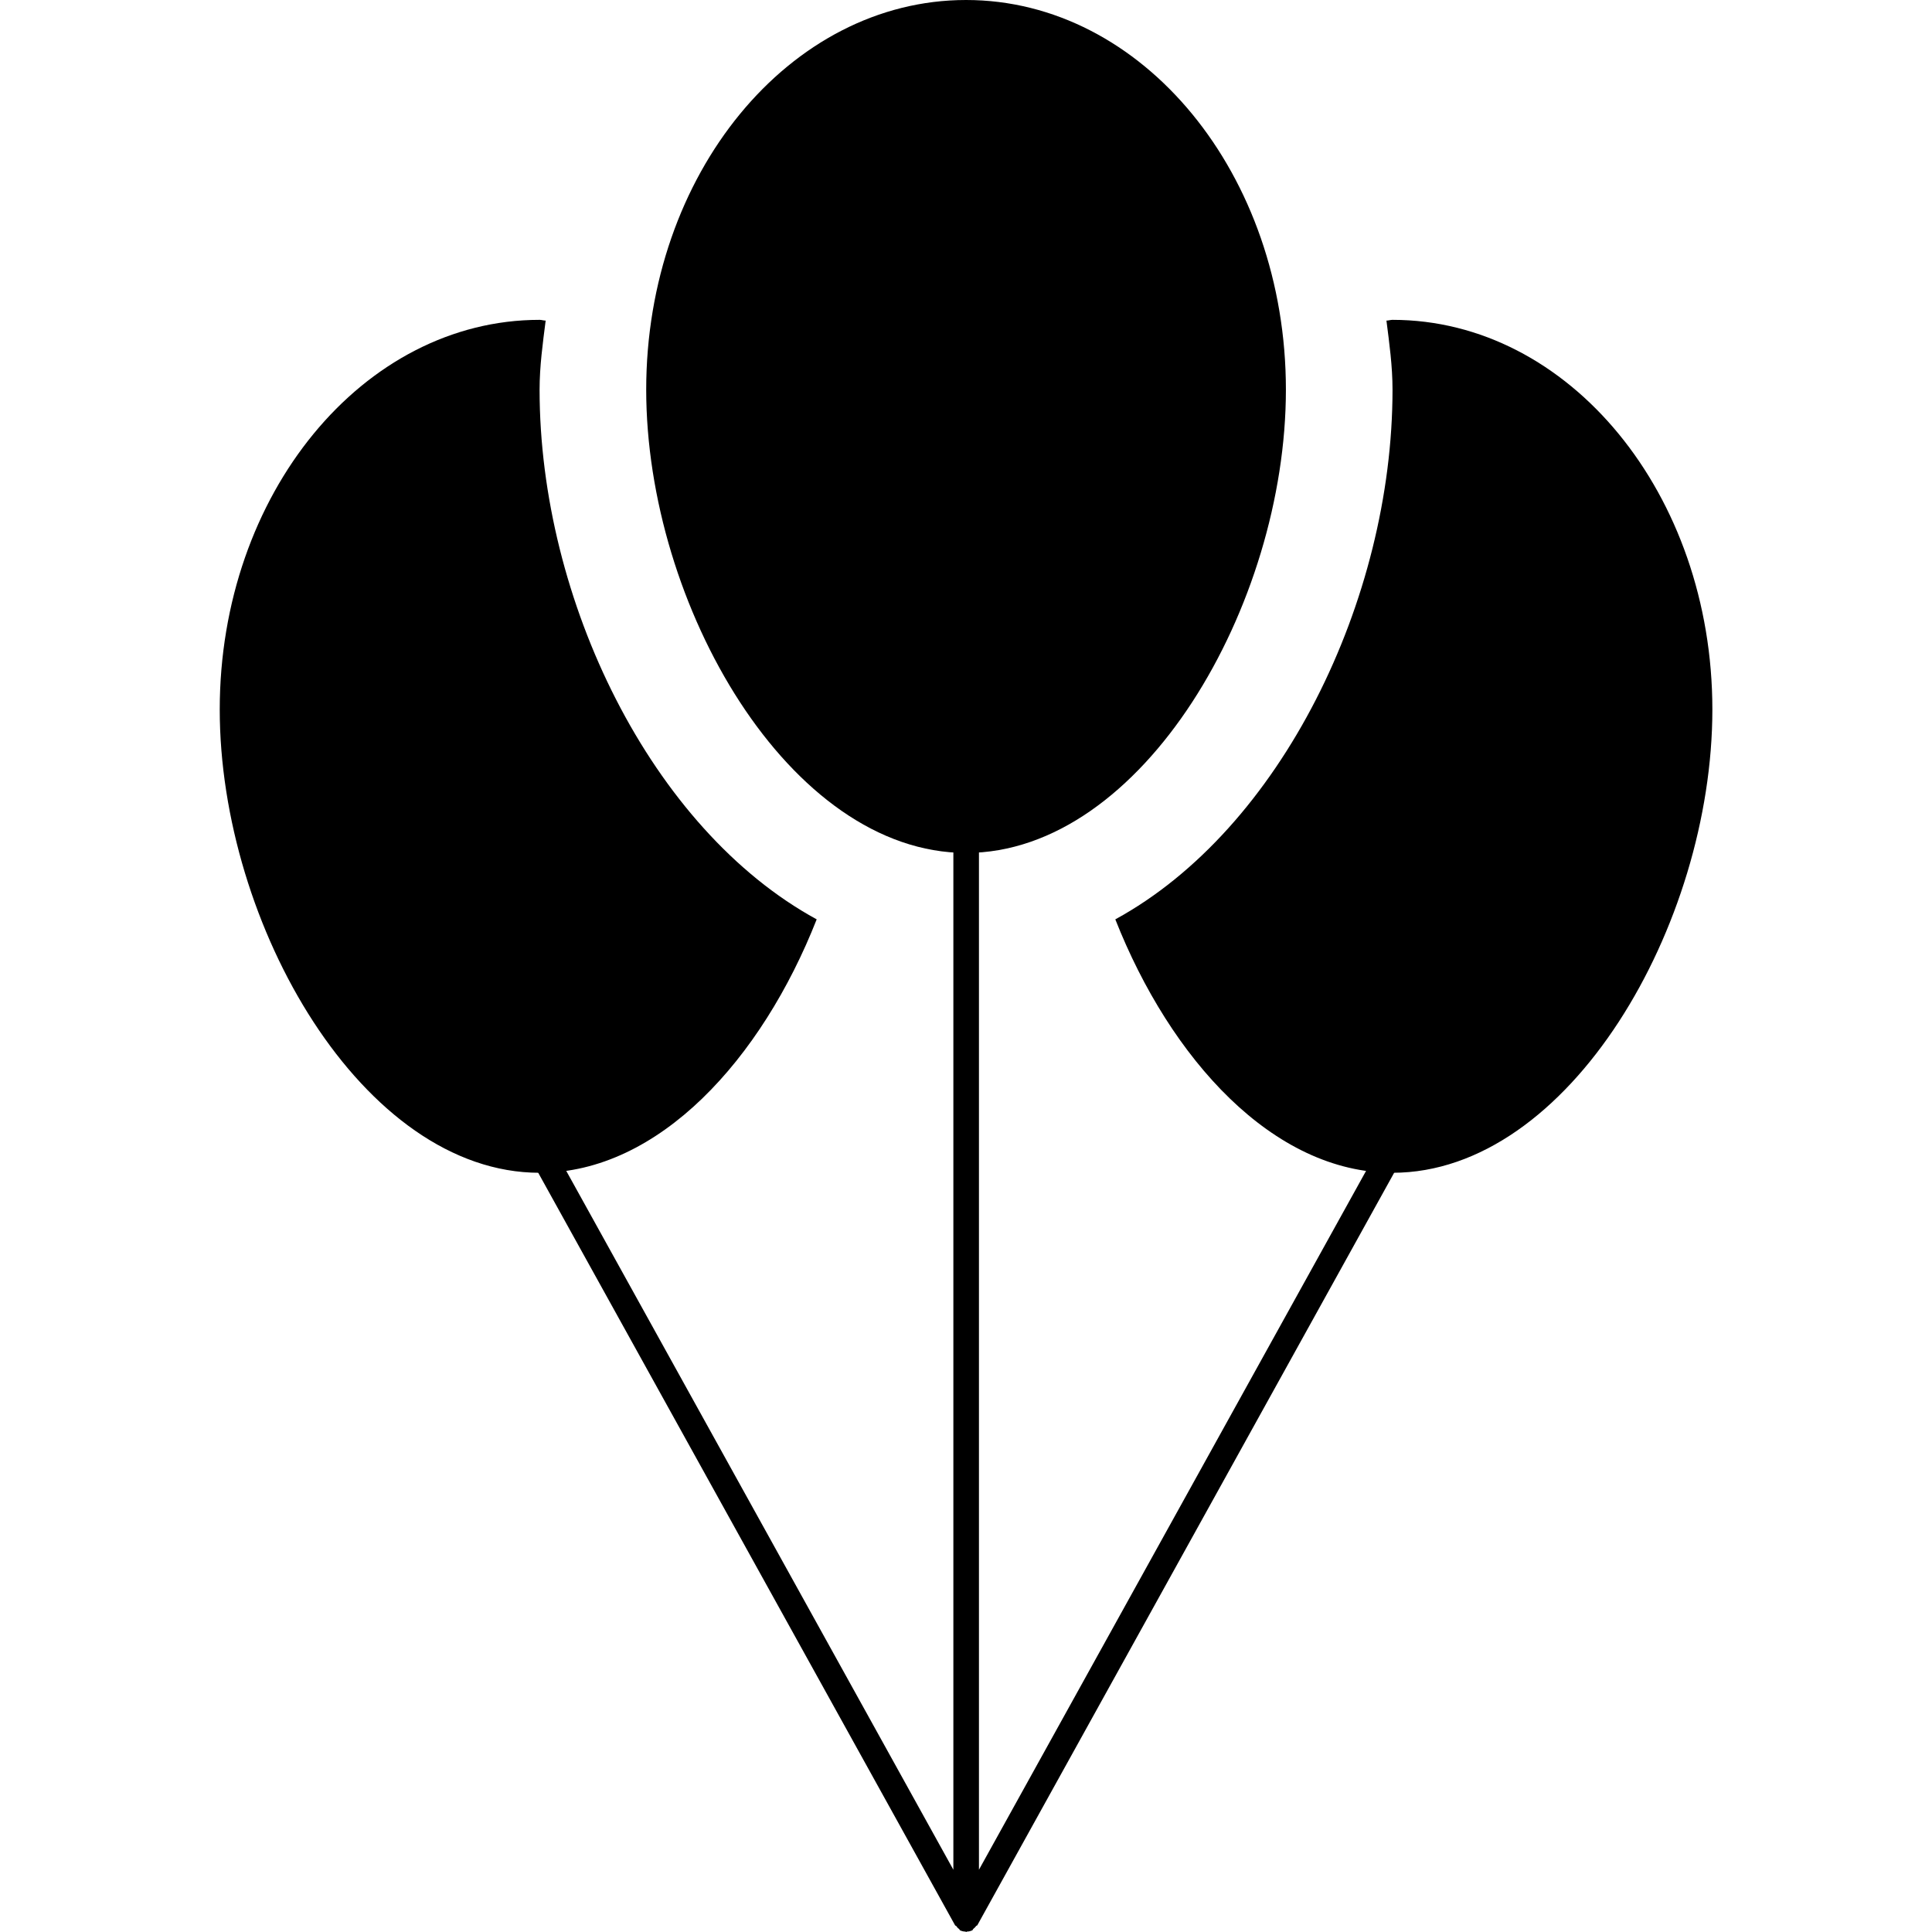 <?xml version="1.0" encoding="iso-8859-1"?>
<!-- Generator: Adobe Illustrator 16.0.0, SVG Export Plug-In . SVG Version: 6.00 Build 0)  -->
<!DOCTYPE svg PUBLIC "-//W3C//DTD SVG 1.1//EN" "http://www.w3.org/Graphics/SVG/1.1/DTD/svg11.dtd">
<svg version="1.1" id="Capa_1" xmlns="http://www.w3.org/2000/svg" xmlns:xlink="http://www.w3.org/1999/xlink" x="0px" y="0px"
	 width="18.121px" height="18.121px" viewBox="0 0 18.121 18.121" style="enable-background:new 0 0 18.121 18.121;"
	 xml:space="preserve">
<g>
	<g>
		<path d="M5.061,3.655c0-0.222,0.03-0.435,0.057-0.648C5.098,3.007,5.081,3,5.061,3c-1.656,0-3,1.636-3,3.655S3.405,11,5.061,11
			C6.18,11,7.144,9.934,7.66,8.623C6.109,7.777,5.061,5.628,5.061,3.655z"/>
		<path d="M13.061,3c-0.02,0-0.037,0.007-0.057,0.007c0.027,0.213,0.057,0.426,0.057,0.648c0,1.973-1.049,4.122-2.6,4.968
			c0.517,1.311,1.48,2.377,2.6,2.377c1.657,0,3-2.325,3-4.345S14.718,3,13.061,3z"/>
		<path d="M12.061,3.655c0,2.02-1.343,4.345-3,4.345c-1.656,0-3-2.325-3-4.345S7.405,0,9.061,0C10.718,0,12.061,1.635,12.061,3.655z
			"/>
		<path d="M13.119,10.675c-0.059-0.03-0.129-0.011-0.162,0.047l-3.775,6.815V7.779c0-0.066-0.054-0.12-0.12-0.12
			s-0.12,0.054-0.12,0.12v9.758l-3.775-6.815c-0.033-0.058-0.105-0.079-0.162-0.047c-0.058,0.032-0.078,0.104-0.047,0.162l4,7.221
			c0.002,0.005,0.008,0.003,0.011,0.007c0.008,0.012,0.016,0.021,0.026,0.027C9,18.096,9,18.102,9.004,18.105
			c0.017,0.008,0.034,0.012,0.052,0.012c0.002,0.002,0.004,0.004,0.006,0.004s0.004-0.002,0.006-0.004
			c0.018,0,0.035-0.004,0.052-0.012c0.005-0.004,0.005-0.01,0.01-0.014c0.011-0.008,0.019-0.018,0.026-0.027
			c0.003-0.004,0.009-0.002,0.011-0.007l4-7.221C13.197,10.779,13.176,10.707,13.119,10.675z"/>
	</g>
</g>
<g>
</g>
<g>
</g>
<g>
</g>
<g>
</g>
<g>
</g>
<g>
</g>
<g>
</g>
<g>
</g>
<g>
</g>
<g>
</g>
<g>
</g>
<g>
</g>
<g>
</g>
<g>
</g>
<g>
</g>
</svg>

